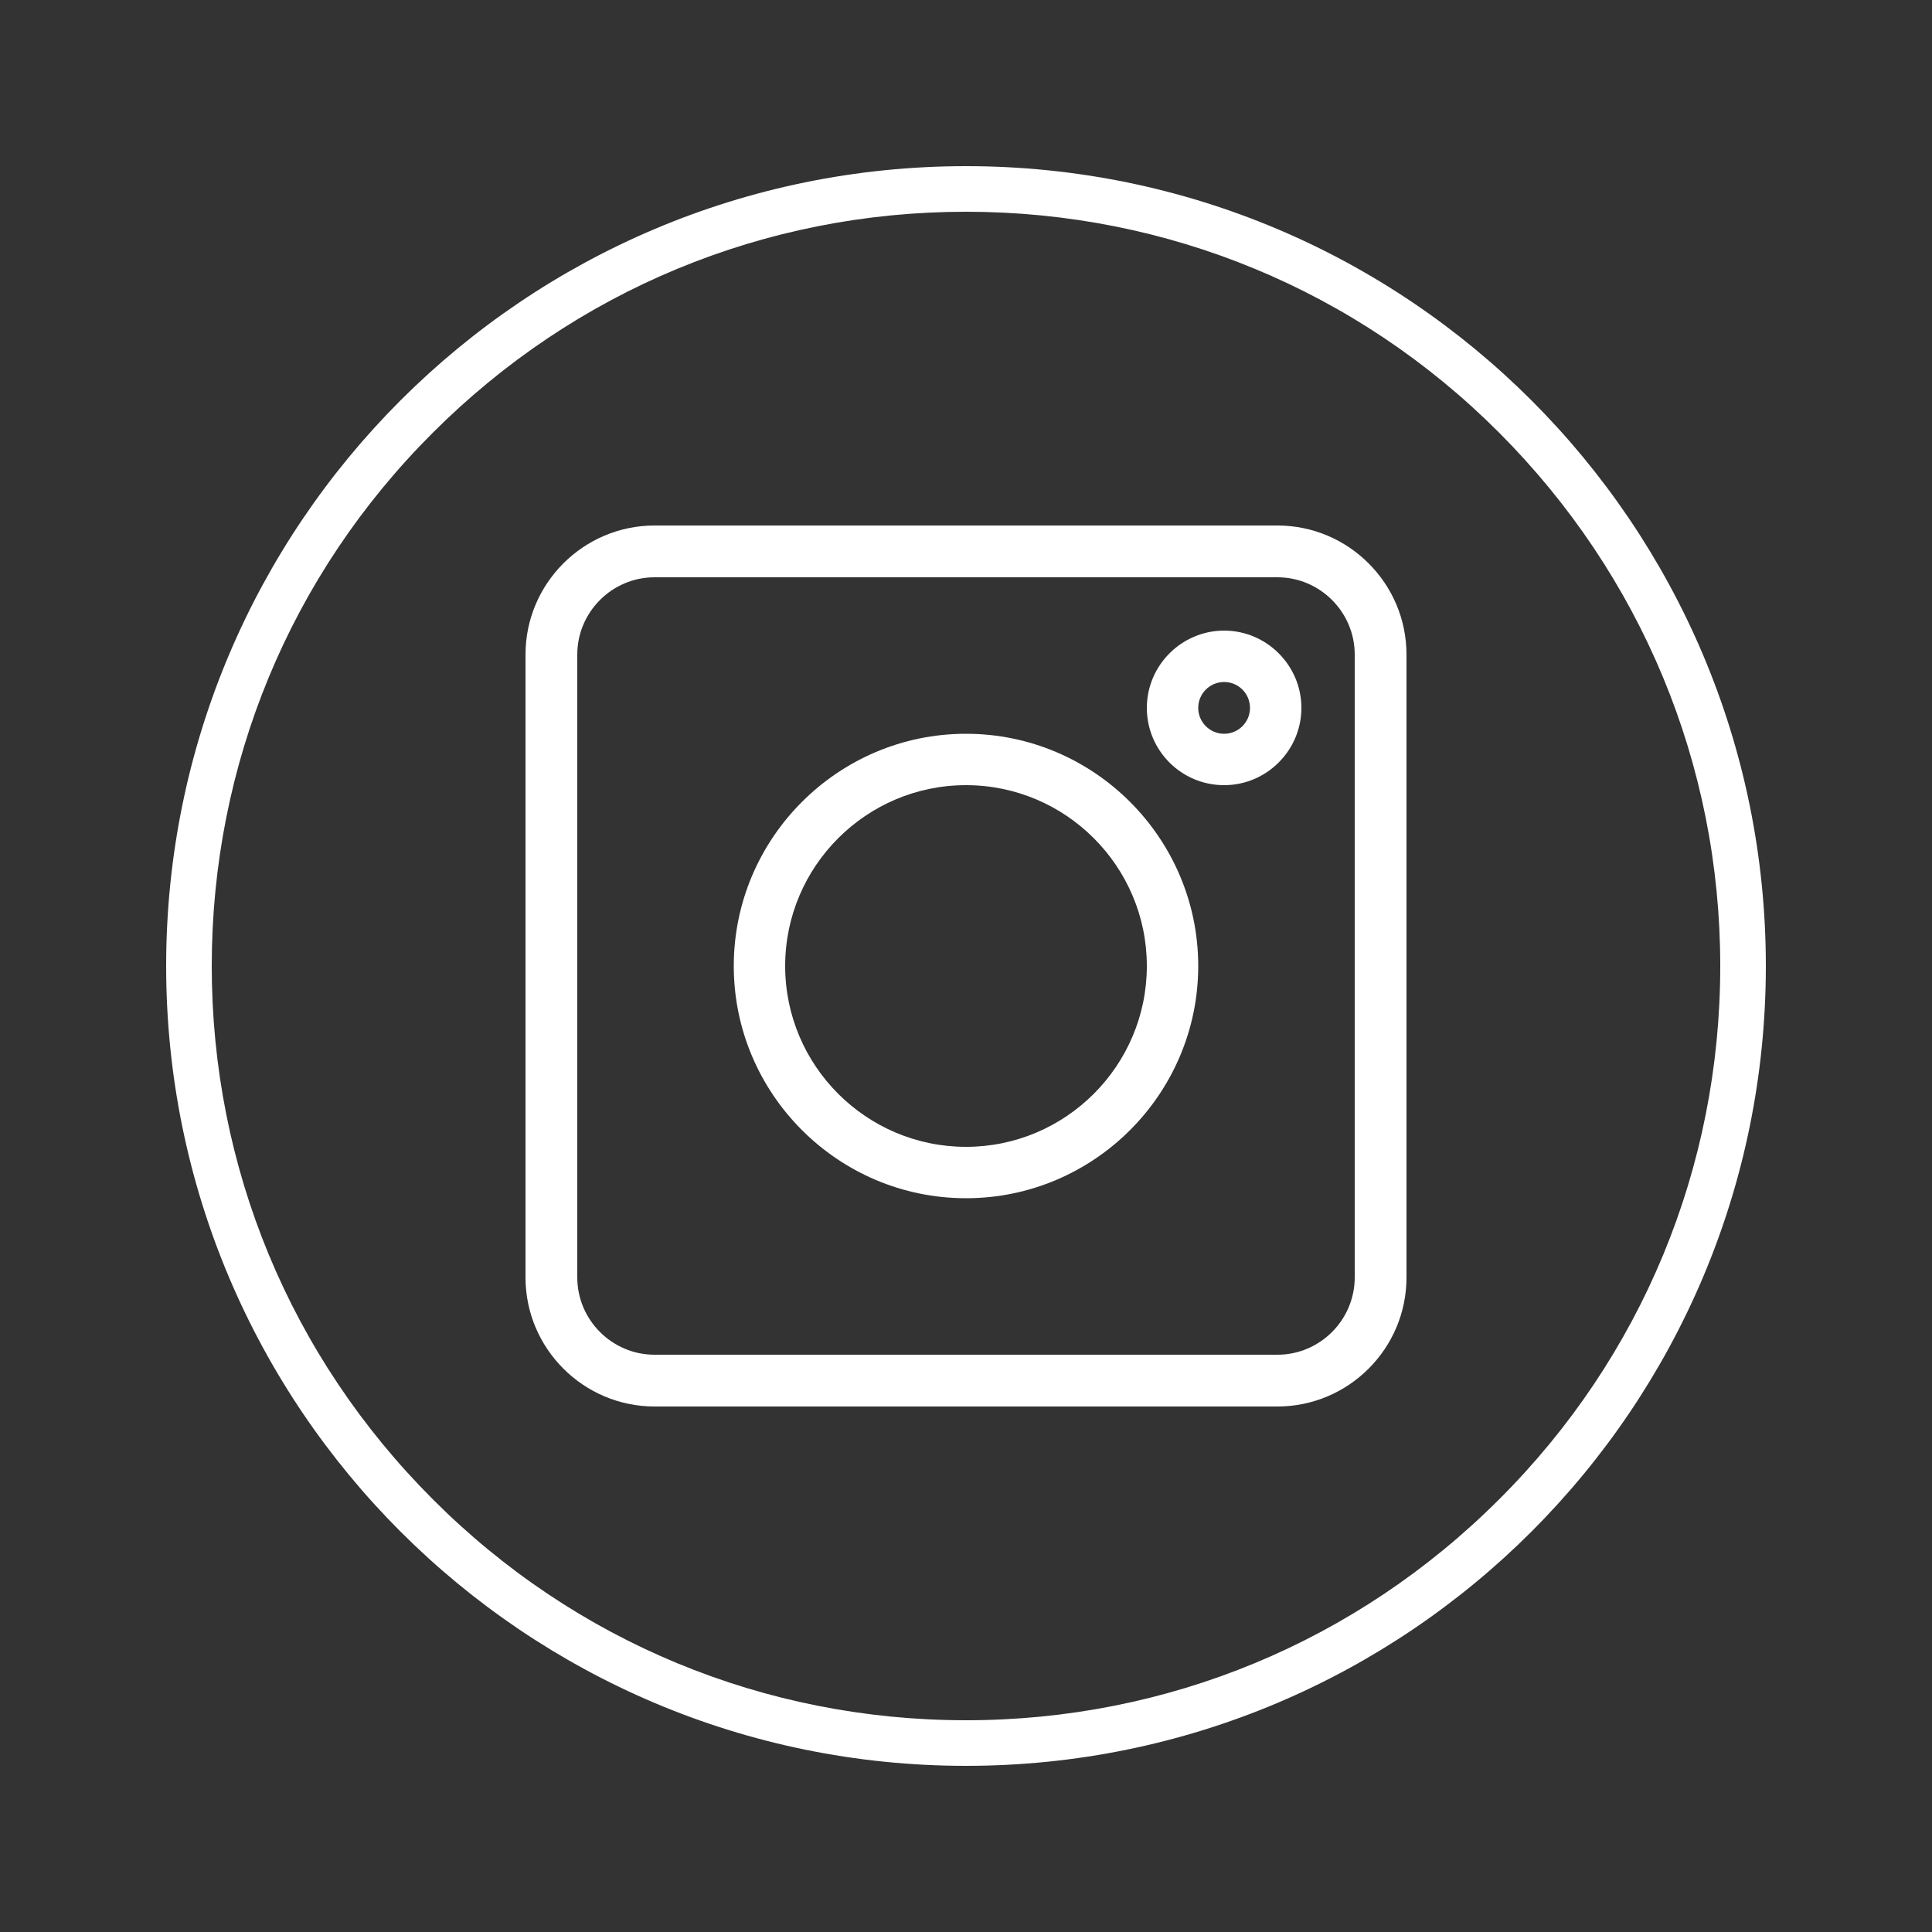 <?xml version="1.0" encoding="utf-8"?>
<!-- Generator: Adobe Illustrator 22.0.0, SVG Export Plug-In . SVG Version: 6.00 Build 0)  -->
<svg version="1.1" id="Calque_1" xmlns="http://www.w3.org/2000/svg" xmlns:xlink="http://www.w3.org/1999/xlink" x="0px" y="0px"
	 viewBox="0 0 500 500" style="enable-background:new 0 0 500 500;" xml:space="preserve">
<rect x="0" y="0" width="500" height="500" fill="#333333" stroke="none"/>
<style type="text/css">
	.st0{fill:#FFFFFF;}
</style>
<path class="st0" d="M250,43C135.7,43,43,135.7,43,250s92.7,207,207,207s207-92.7,207-207S364.3,43,250,43z M388,388
	c-36.9,36.9-85.9,57.2-138,57.2S148.8,424.9,112,388c-36.9-36.9-57.2-85.9-57.2-138S75.1,148.8,112,112
	c36.9-36.9,85.9-57.2,138-57.2S351.2,75.1,388,112s57.2,85.9,57.2,138S424.9,351.2,388,388z"/>
<g>
	<path class="st0" d="M169.4,364h161.2c18.4,0,33.4-15,33.4-33.4V169.4c0-18.4-15-33.4-33.4-33.4H169.4c-18.4,0-33.4,15-33.4,33.4
		v161.2C136,349,151,364,169.4,364z M149.4,169.4c0-11,9-20,20-20h161.2c11,0,20,9,20,20v161.2c0,11-9,20-20,20H169.4
		c-11,0-20-9-20-20V169.4z"/>
	<path class="st0" d="M250,310.1c33.1,0,60.1-27,60.1-60.1s-27-60.1-60.1-60.1s-60.1,27-60.1,60.1S216.9,310.1,250,310.1z
		 M250,203.2c25.8,0,46.8,21,46.8,46.8s-21,46.8-46.8,46.8s-46.8-21-46.8-46.8S224.2,203.2,250,203.2z"/>
	<path class="st0" d="M316.8,203.2c11,0,20-9,20-20s-9-20-20-20s-20,9-20,20S305.7,203.2,316.8,203.2z M316.8,176.5
		c3.7,0,6.7,3,6.7,6.7s-3,6.7-6.7,6.7s-6.7-3-6.7-6.7S313.1,176.5,316.8,176.5z"/>
</g>
</svg>
